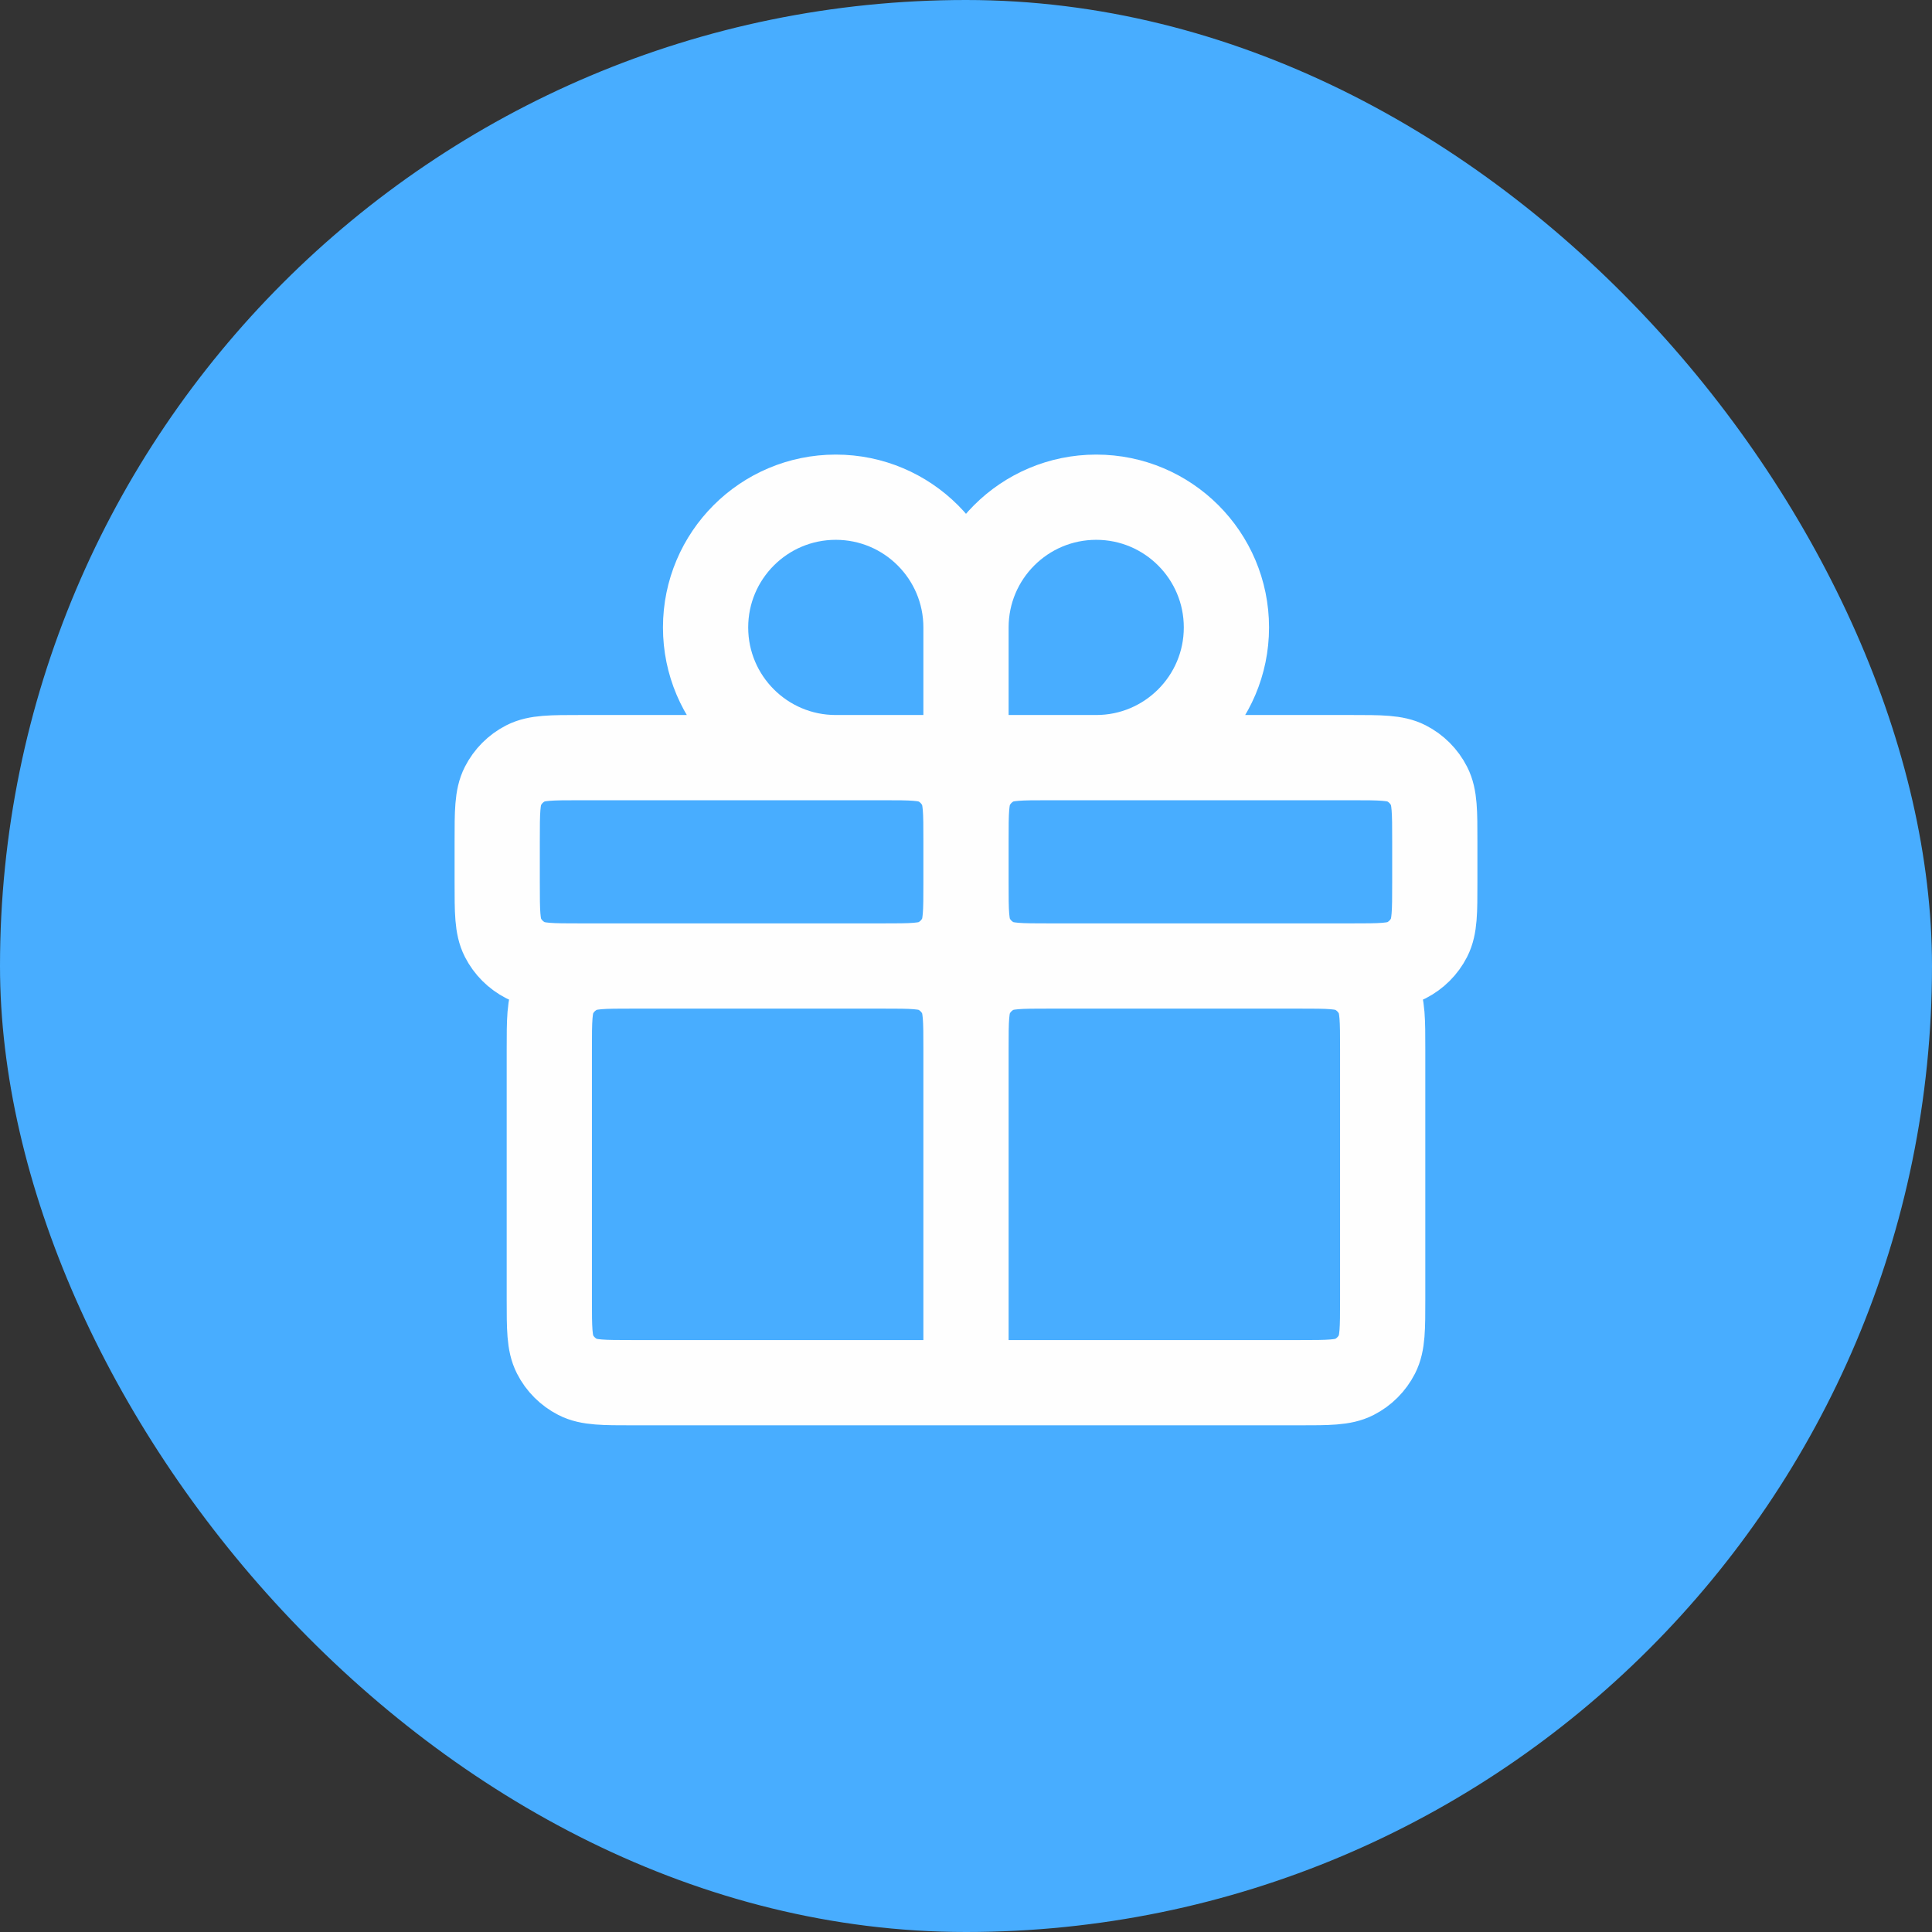 <svg width="34" height="34" viewBox="0 0 34 34" fill="none" xmlns="http://www.w3.org/2000/svg">
<rect x="0" y="0" width="34" height="34" fill="#333333" stroke="none"/>
<g clip-path="url(#clip0_14885_34594)">
<rect width="34" height="34" rx="17" fill="#48ADFF"/>
<path d="M17 24.333H22.867C23.38 24.333 23.637 24.333 23.833 24.233C24.006 24.145 24.145 24.005 24.233 23.833C24.333 23.637 24.333 23.38 24.333 22.867V18.467C24.333 17.953 24.333 17.697 24.233 17.5C24.145 17.328 24.006 17.188 23.833 17.1C23.637 17 23.38 17 22.866 17H18.466M17 24.333V18.467M17 24.333H11.133C10.62 24.333 10.363 24.333 10.167 24.233C9.995 24.145 9.854 24.005 9.767 23.833C9.667 23.637 9.667 23.38 9.667 22.867V18.467C9.667 17.953 9.667 17.697 9.767 17.5C9.854 17.328 9.995 17.188 10.167 17.1C10.363 17 10.62 17 11.133 17H15.533M17 18.467C17 17.953 17 17.697 17.1 17.5C17.188 17.328 17.328 17.188 17.5 17.1C17.697 17 17.953 17 18.466 17M17 18.467C17 17.953 17 17.697 16.9 17.5C16.812 17.328 16.672 17.188 16.5 17.1C16.304 17 16.046 17 15.533 17M18.466 17H23.783C24.296 17 24.554 17 24.75 16.9C24.922 16.812 25.062 16.672 25.15 16.5C25.25 16.303 25.25 16.047 25.25 15.533V14.8C25.25 14.287 25.25 14.03 25.15 13.834C25.062 13.661 24.922 13.521 24.75 13.433C24.554 13.333 24.296 13.333 23.783 13.333H18.466C17.953 13.333 17.697 13.333 17.5 13.433C17.328 13.521 17.188 13.661 17.1 13.834C17 14.03 17 14.287 17 14.8M18.466 17C17.953 17 17.697 17 17.5 16.9C17.328 16.812 17.188 16.672 17.1 16.5C17 16.303 17 16.047 17 15.533M15.533 17H10.216C9.703 17 9.446 17 9.25 16.9C9.078 16.812 8.938 16.672 8.85 16.5C8.75 16.303 8.75 16.047 8.75 15.533V14.8C8.75 14.287 8.75 14.03 8.85 13.834C8.938 13.661 9.078 13.521 9.25 13.433C9.446 13.333 9.703 13.333 10.216 13.333H15.533C16.046 13.333 16.304 13.333 16.5 13.433C16.672 13.521 16.812 13.661 16.9 13.834C17 14.03 17 14.287 17 14.8M15.533 17C16.046 17 16.304 17 16.5 16.9C16.672 16.812 16.812 16.672 16.9 16.5C17 16.303 17 16.047 17 15.533M17 15.533V14.8M17 11.042V13.333M17 11.042C17 9.776 18.026 8.75 19.292 8.75C20.557 8.75 21.583 9.776 21.583 11.042C21.583 12.307 20.557 13.333 19.292 13.333H17M17 11.042C17 9.776 15.974 8.75 14.708 8.75C13.443 8.75 12.417 9.776 12.417 11.042C12.417 12.307 13.443 13.333 14.708 13.333H17" stroke="#FEFEFE" stroke-width="1.5" stroke-linecap="round" stroke-linejoin="round"/>
</g>
<defs>
<clipPath id="clip0_14885_34594">
<rect width="34" height="34" fill="white"/>
</clipPath>
</defs>
</svg>
